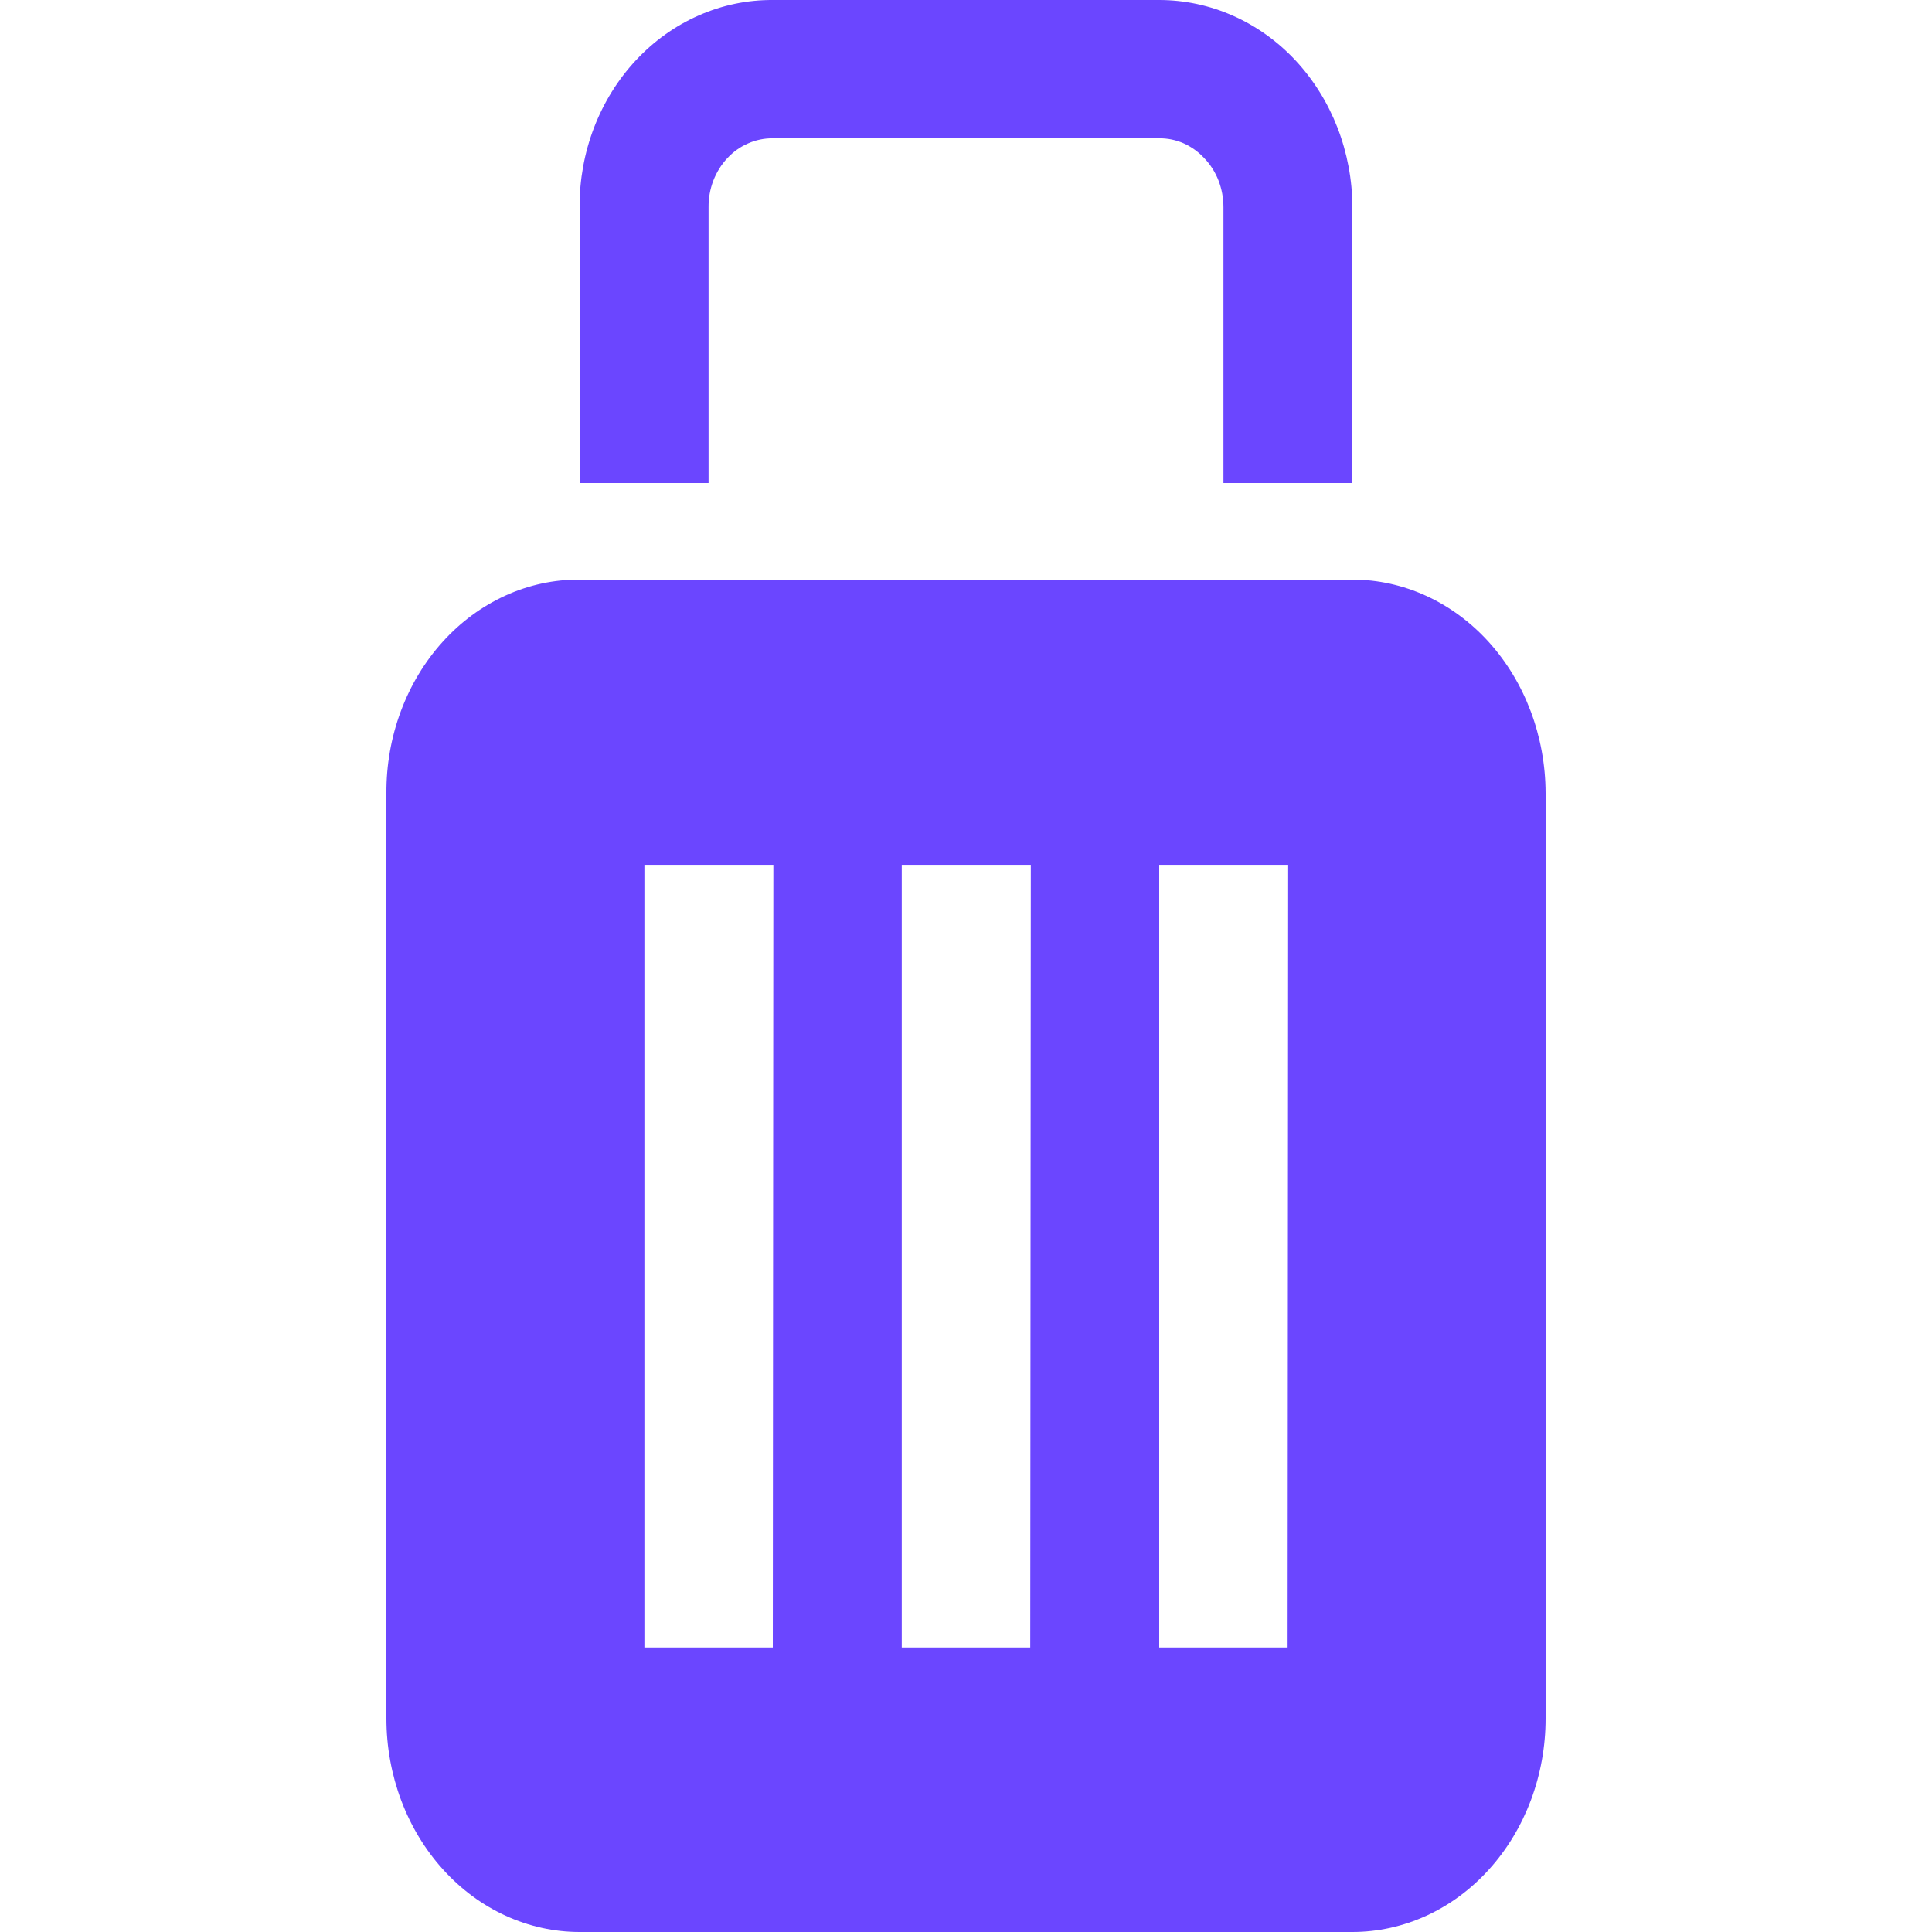 <svg width="24" height="24" viewBox="0 0 24 24" fill="none" xmlns="http://www.w3.org/2000/svg">
<g id="luggage.svg">
<path id="Vector" d="M16.093 0.75C15.644 0.27 15.035 0 14.4 4.42419e-05H9.6C9.284 -0.002 8.971 0.063 8.679 0.192C8.387 0.32 8.122 0.51 7.899 0.749C7.676 0.988 7.499 1.273 7.379 1.586C7.259 1.899 7.198 2.234 7.2 2.573V6H8.802V2.573C8.801 2.46 8.821 2.348 8.861 2.244C8.901 2.14 8.96 2.045 9.034 1.966C9.108 1.886 9.196 1.823 9.294 1.781C9.391 1.738 9.495 1.717 9.6 1.718H14.4C14.504 1.717 14.607 1.738 14.703 1.78C14.799 1.823 14.887 1.886 14.96 1.965C15.036 2.044 15.096 2.138 15.137 2.243C15.177 2.347 15.198 2.459 15.198 2.573V6H16.8V2.573C16.798 1.889 16.544 1.234 16.093 0.75Z" fill="#6B46FF"/>
<path id="Vector_2" fill-rule="evenodd" clip-rule="evenodd" d="M18.493 7.974C18.044 7.479 17.435 7.2 16.8 7.2H7.2C6.884 7.198 6.571 7.265 6.279 7.398C5.987 7.531 5.722 7.726 5.499 7.973C5.276 8.219 5.099 8.513 4.979 8.836C4.859 9.158 4.798 9.504 4.8 9.853V21.347C4.8 22.051 5.053 22.726 5.503 23.223C5.953 23.721 6.564 24 7.2 24H16.8C17.437 24 18.047 23.721 18.497 23.223C18.947 22.726 19.2 22.051 19.2 21.347V9.853C19.198 9.148 18.944 8.472 18.493 7.974ZM9.6 20.465H8.005V10.743H9.607L9.6 20.465ZM12.798 20.465H11.202V10.743H12.805L12.798 20.465ZM15.995 20.465H14.4V10.743H16.002L15.995 20.465Z" fill="#6B46FF"/>
</g>
</svg>
